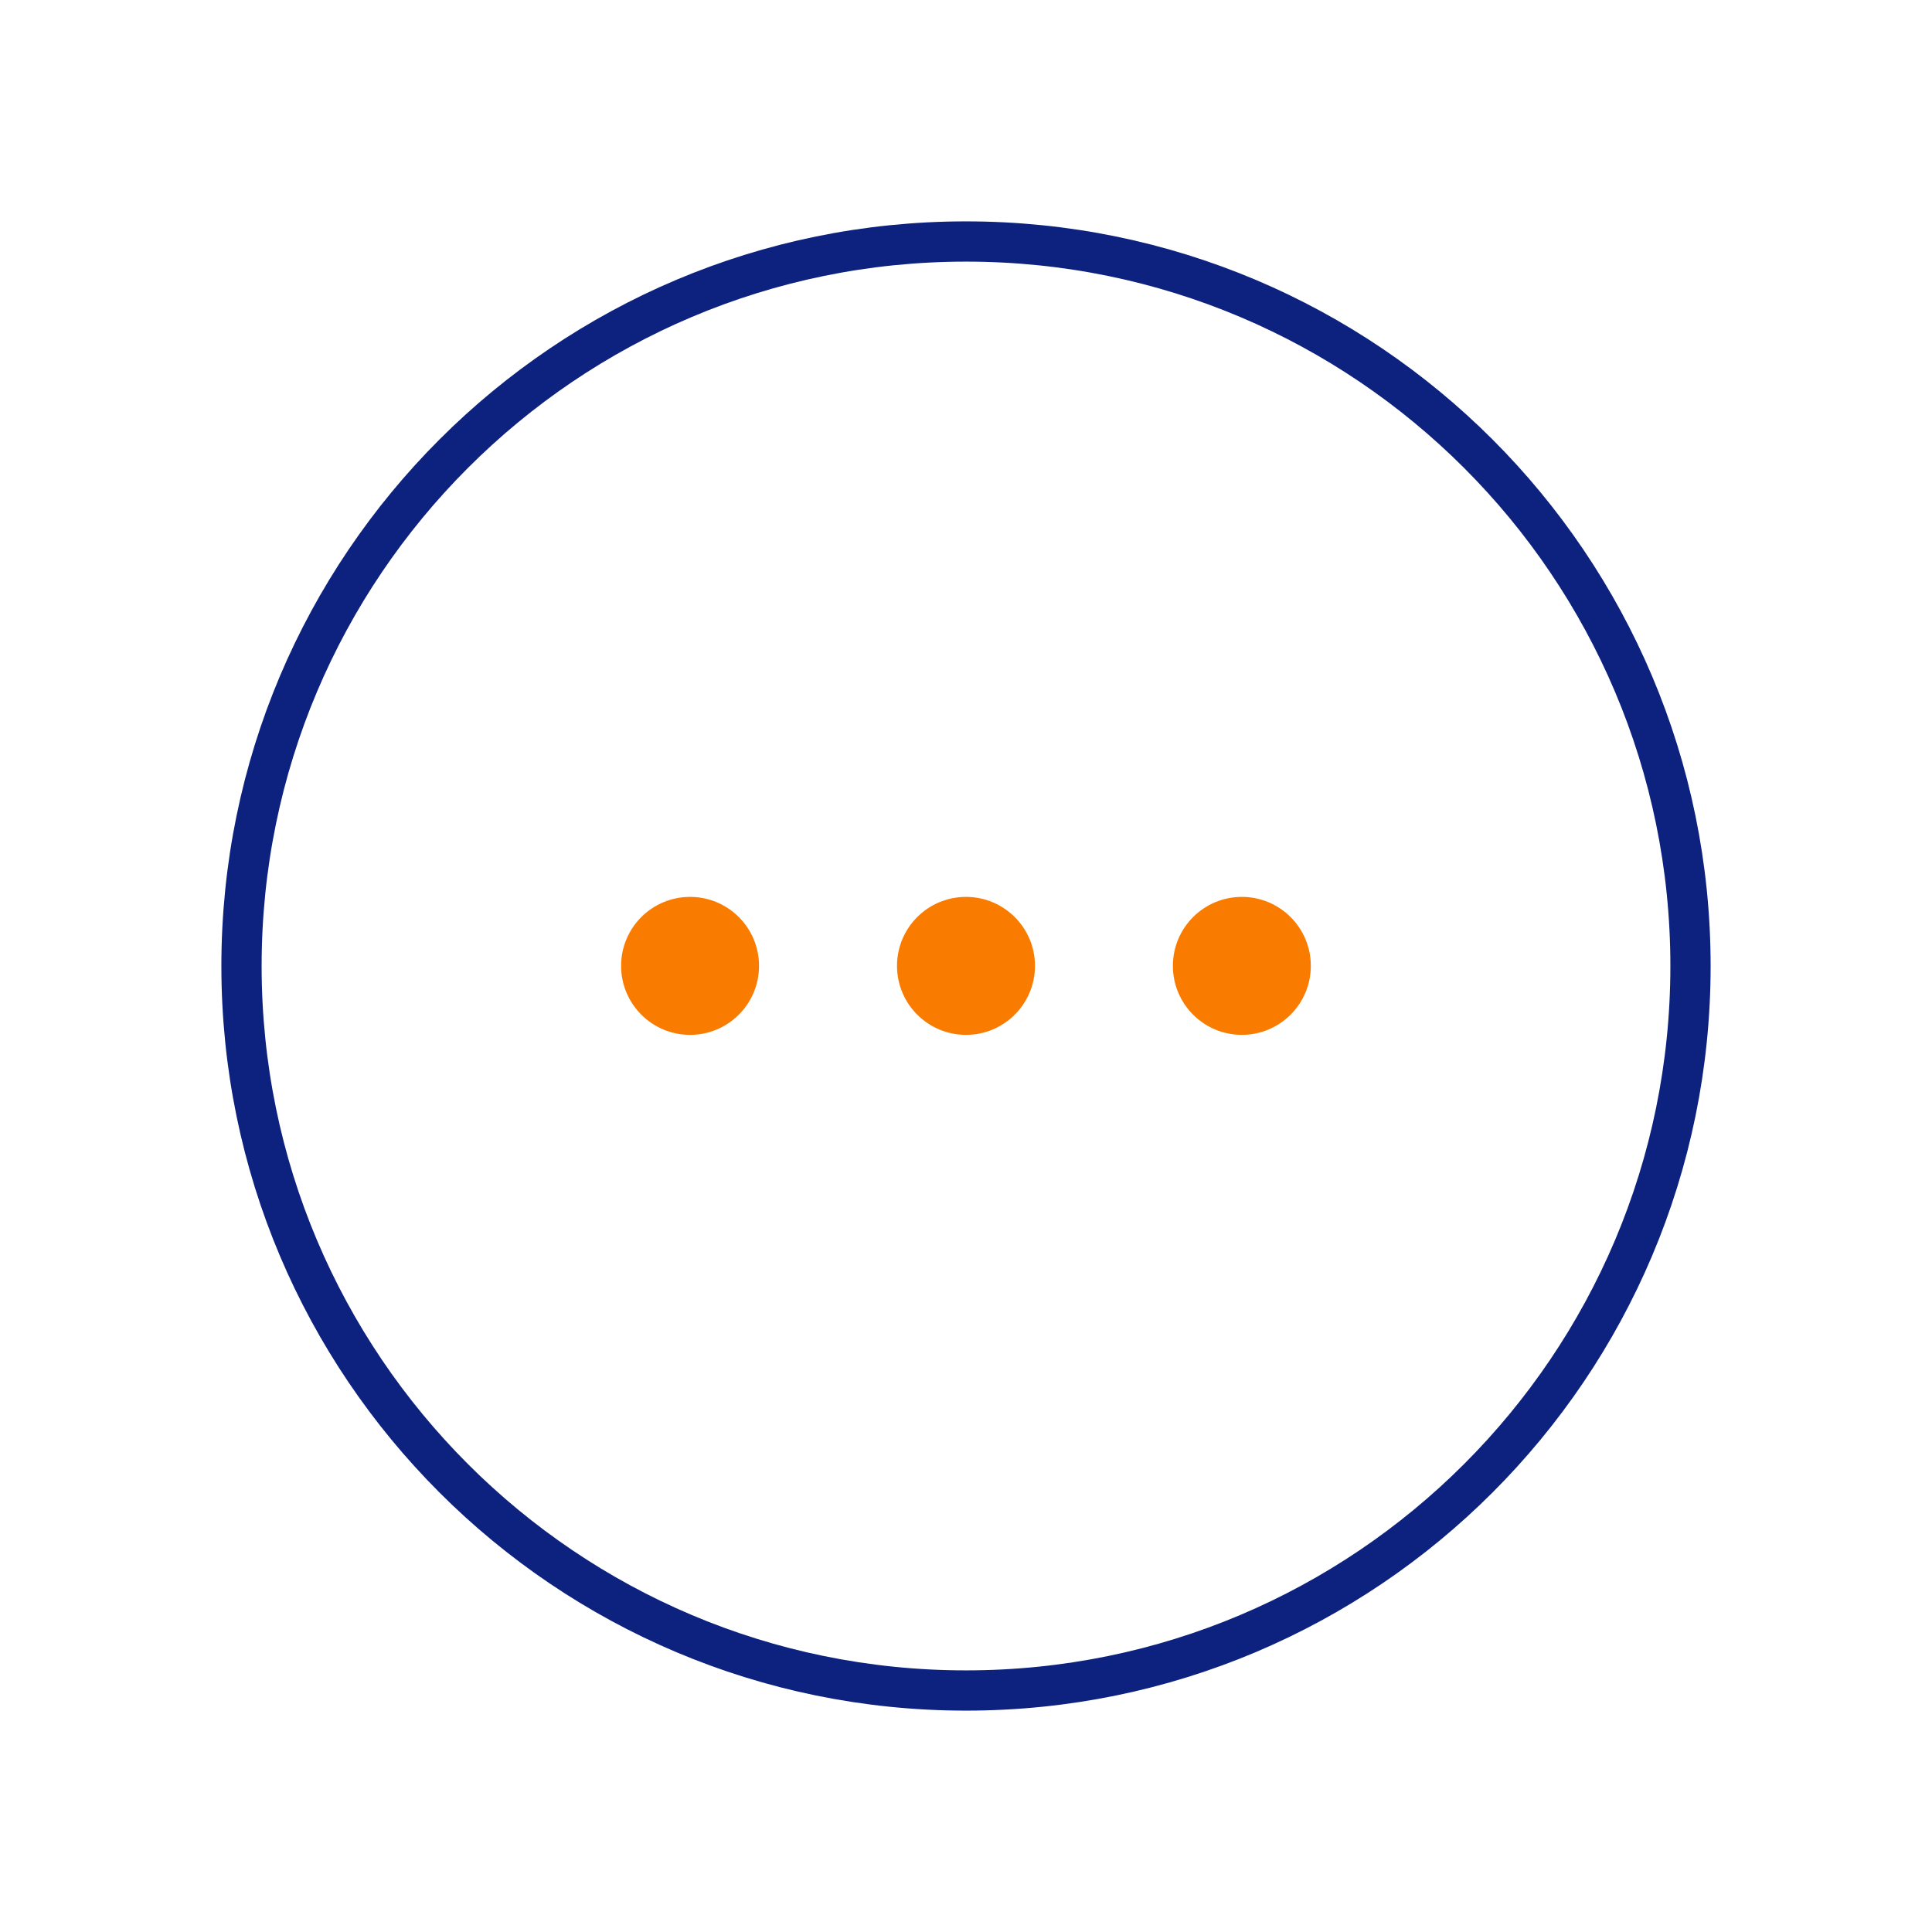 <svg width="48" height="48" viewBox="0 0 48 48" fill="none" xmlns="http://www.w3.org/2000/svg">
<path d="M24 42C33.941 42 42 33.941 42 24C42 14.059 33.941 6 24 6C14.059 6 6 14.059 6 24C6 33.941 14.059 42 24 42Z" stroke="#0D227F"/>
<path d="M17.144 25.711C18.091 25.711 18.858 24.943 18.858 23.997C18.858 23.05 18.091 22.283 17.144 22.283C16.198 22.283 15.431 23.05 15.431 23.997C15.431 24.943 16.198 25.711 17.144 25.711Z" fill="#F97C00"/>
<path d="M24 25.711C24.946 25.711 25.714 24.943 25.714 23.997C25.714 23.05 24.946 22.283 24 22.283C23.053 22.283 22.286 23.05 22.286 23.997C22.286 24.943 23.053 25.711 24 25.711Z" fill="#F97C00"/>
<path d="M30.853 25.711C31.8 25.711 32.567 24.943 32.567 23.997C32.567 23.05 31.8 22.283 30.853 22.283C29.907 22.283 29.14 23.05 29.14 23.997C29.14 24.943 29.907 25.711 30.853 25.711Z" fill="#F97C00"/>
</svg>
